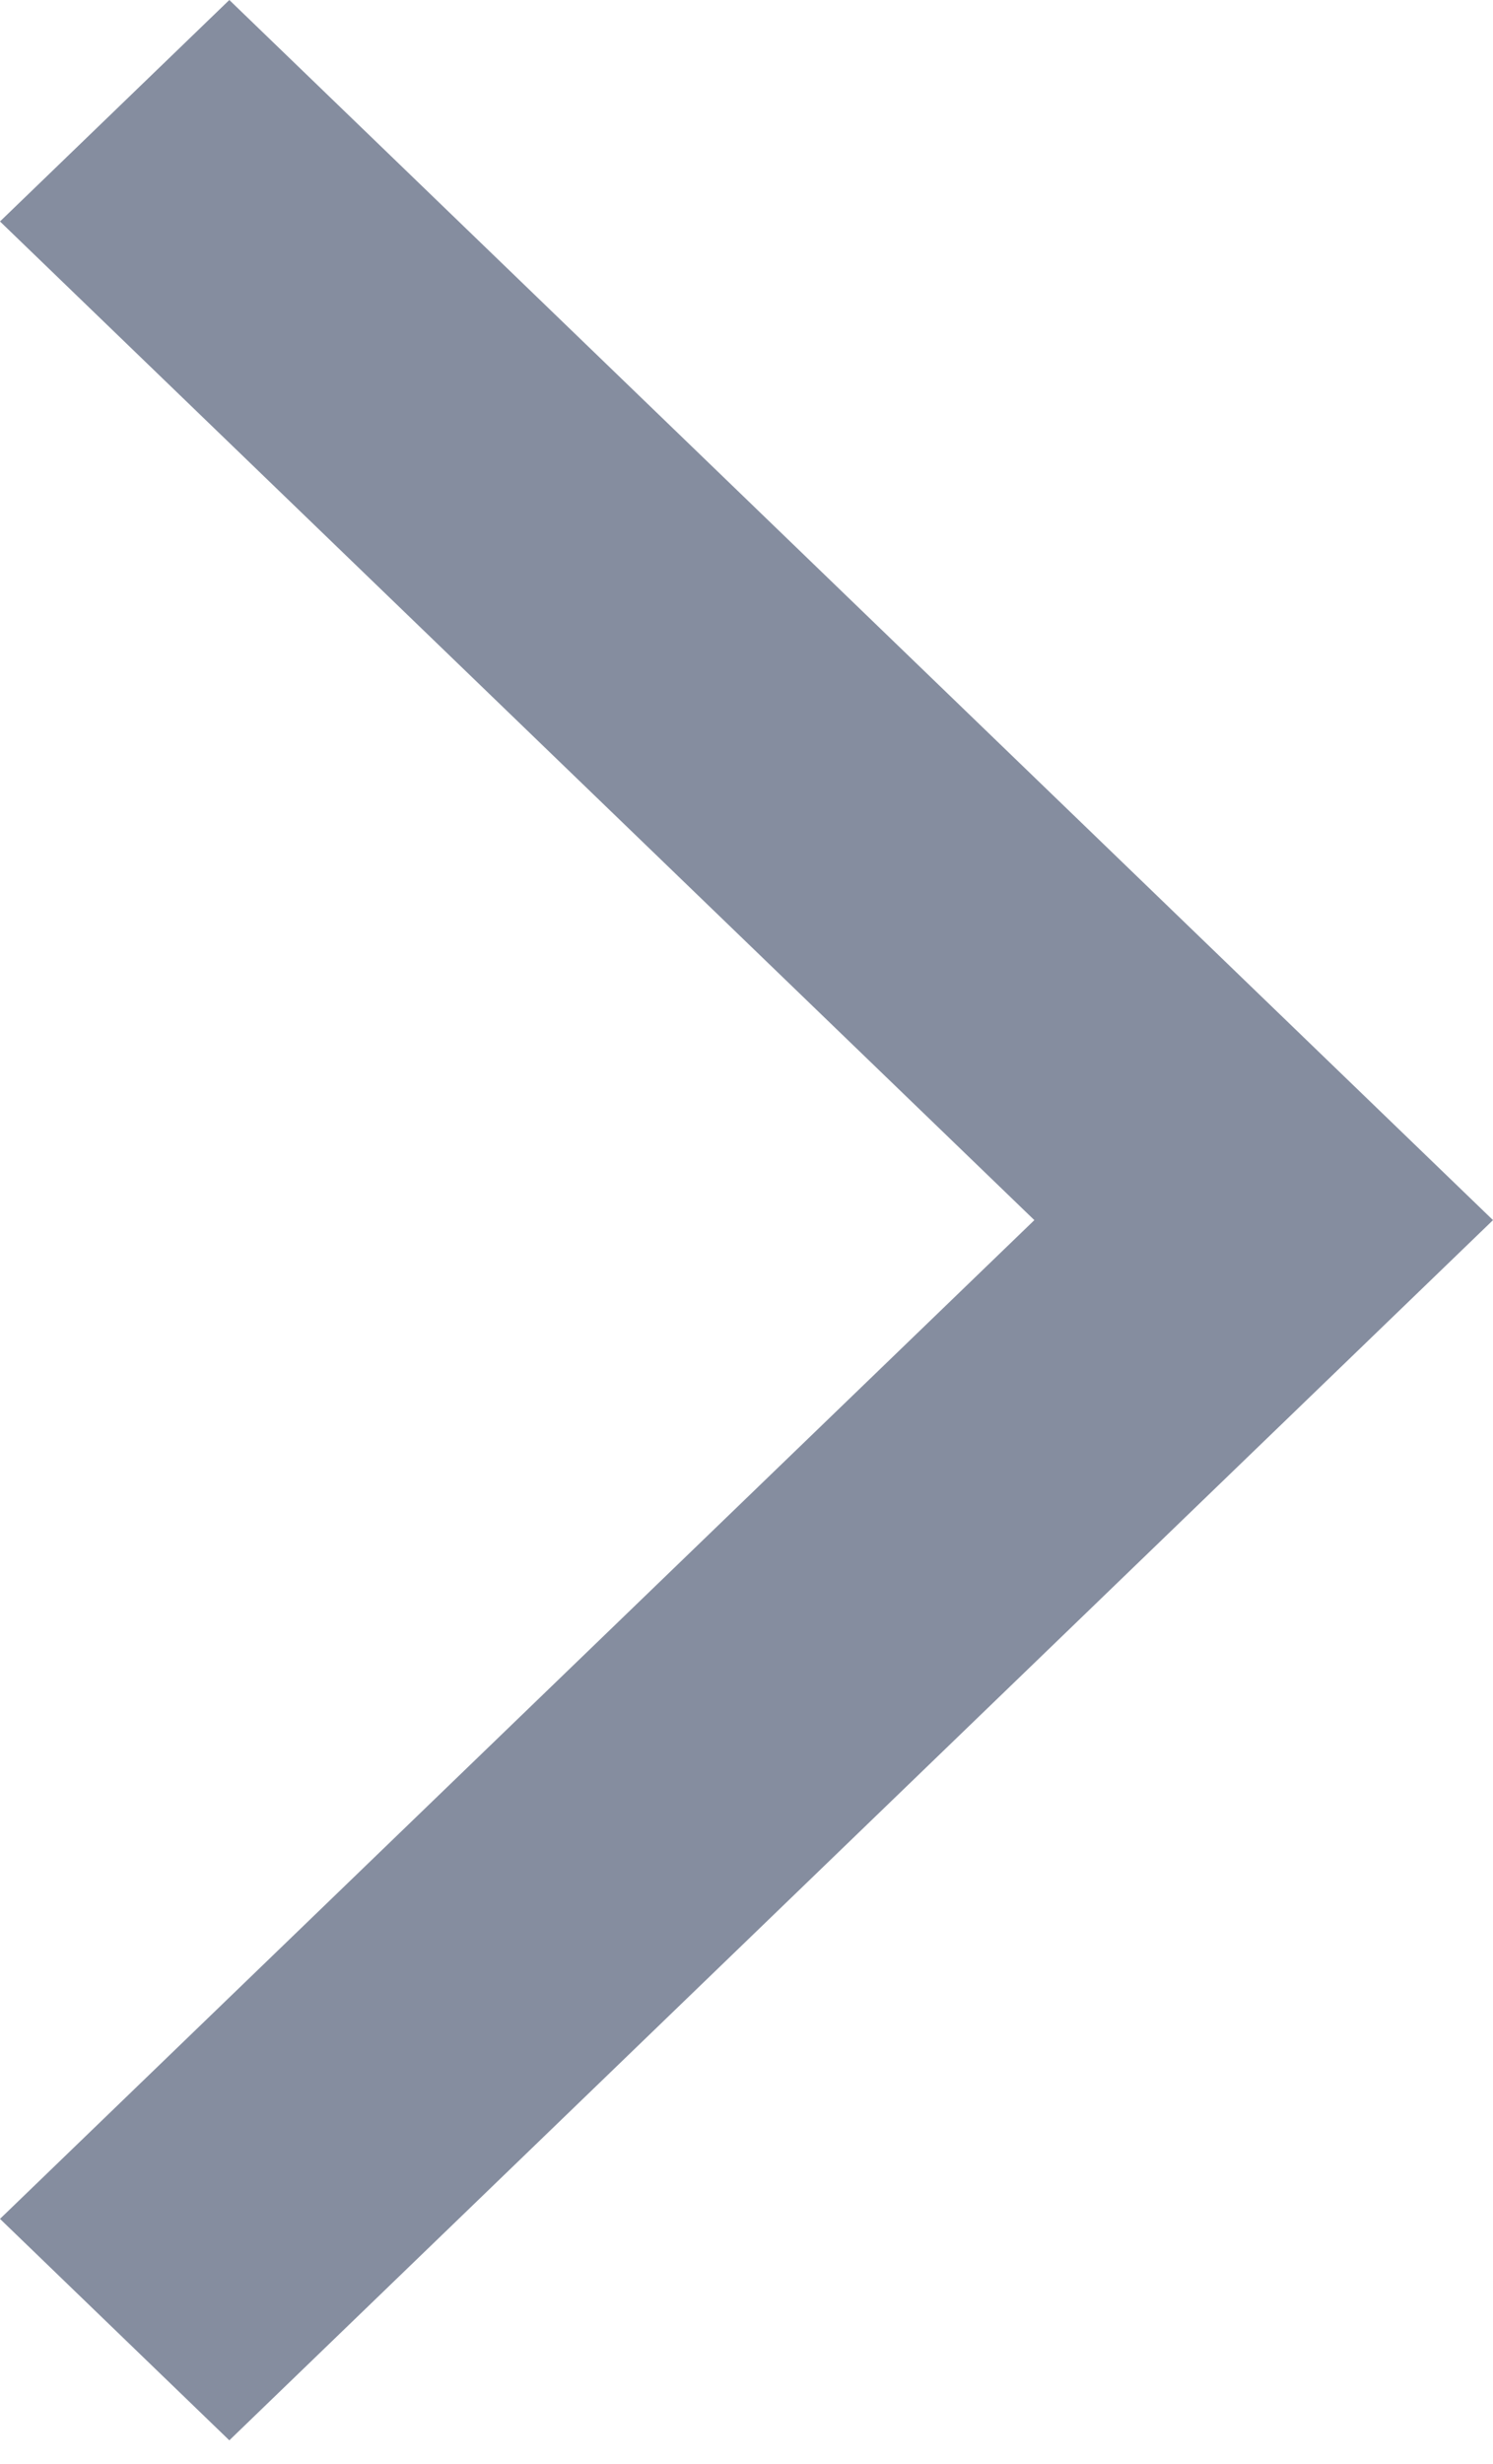 <svg width="20" height="33" viewBox="0 0 20 33" fill="none" xmlns="http://www.w3.org/2000/svg">
<path opacity="0.5" d="M4.50529e-06 2.966L13.856 16.341L2.5926e-07 29.717L3.072 32.683L20 16.341L3.072 4.04818e-05L4.50529e-06 2.966Z" fill="#0D1C41"/>
</svg>
